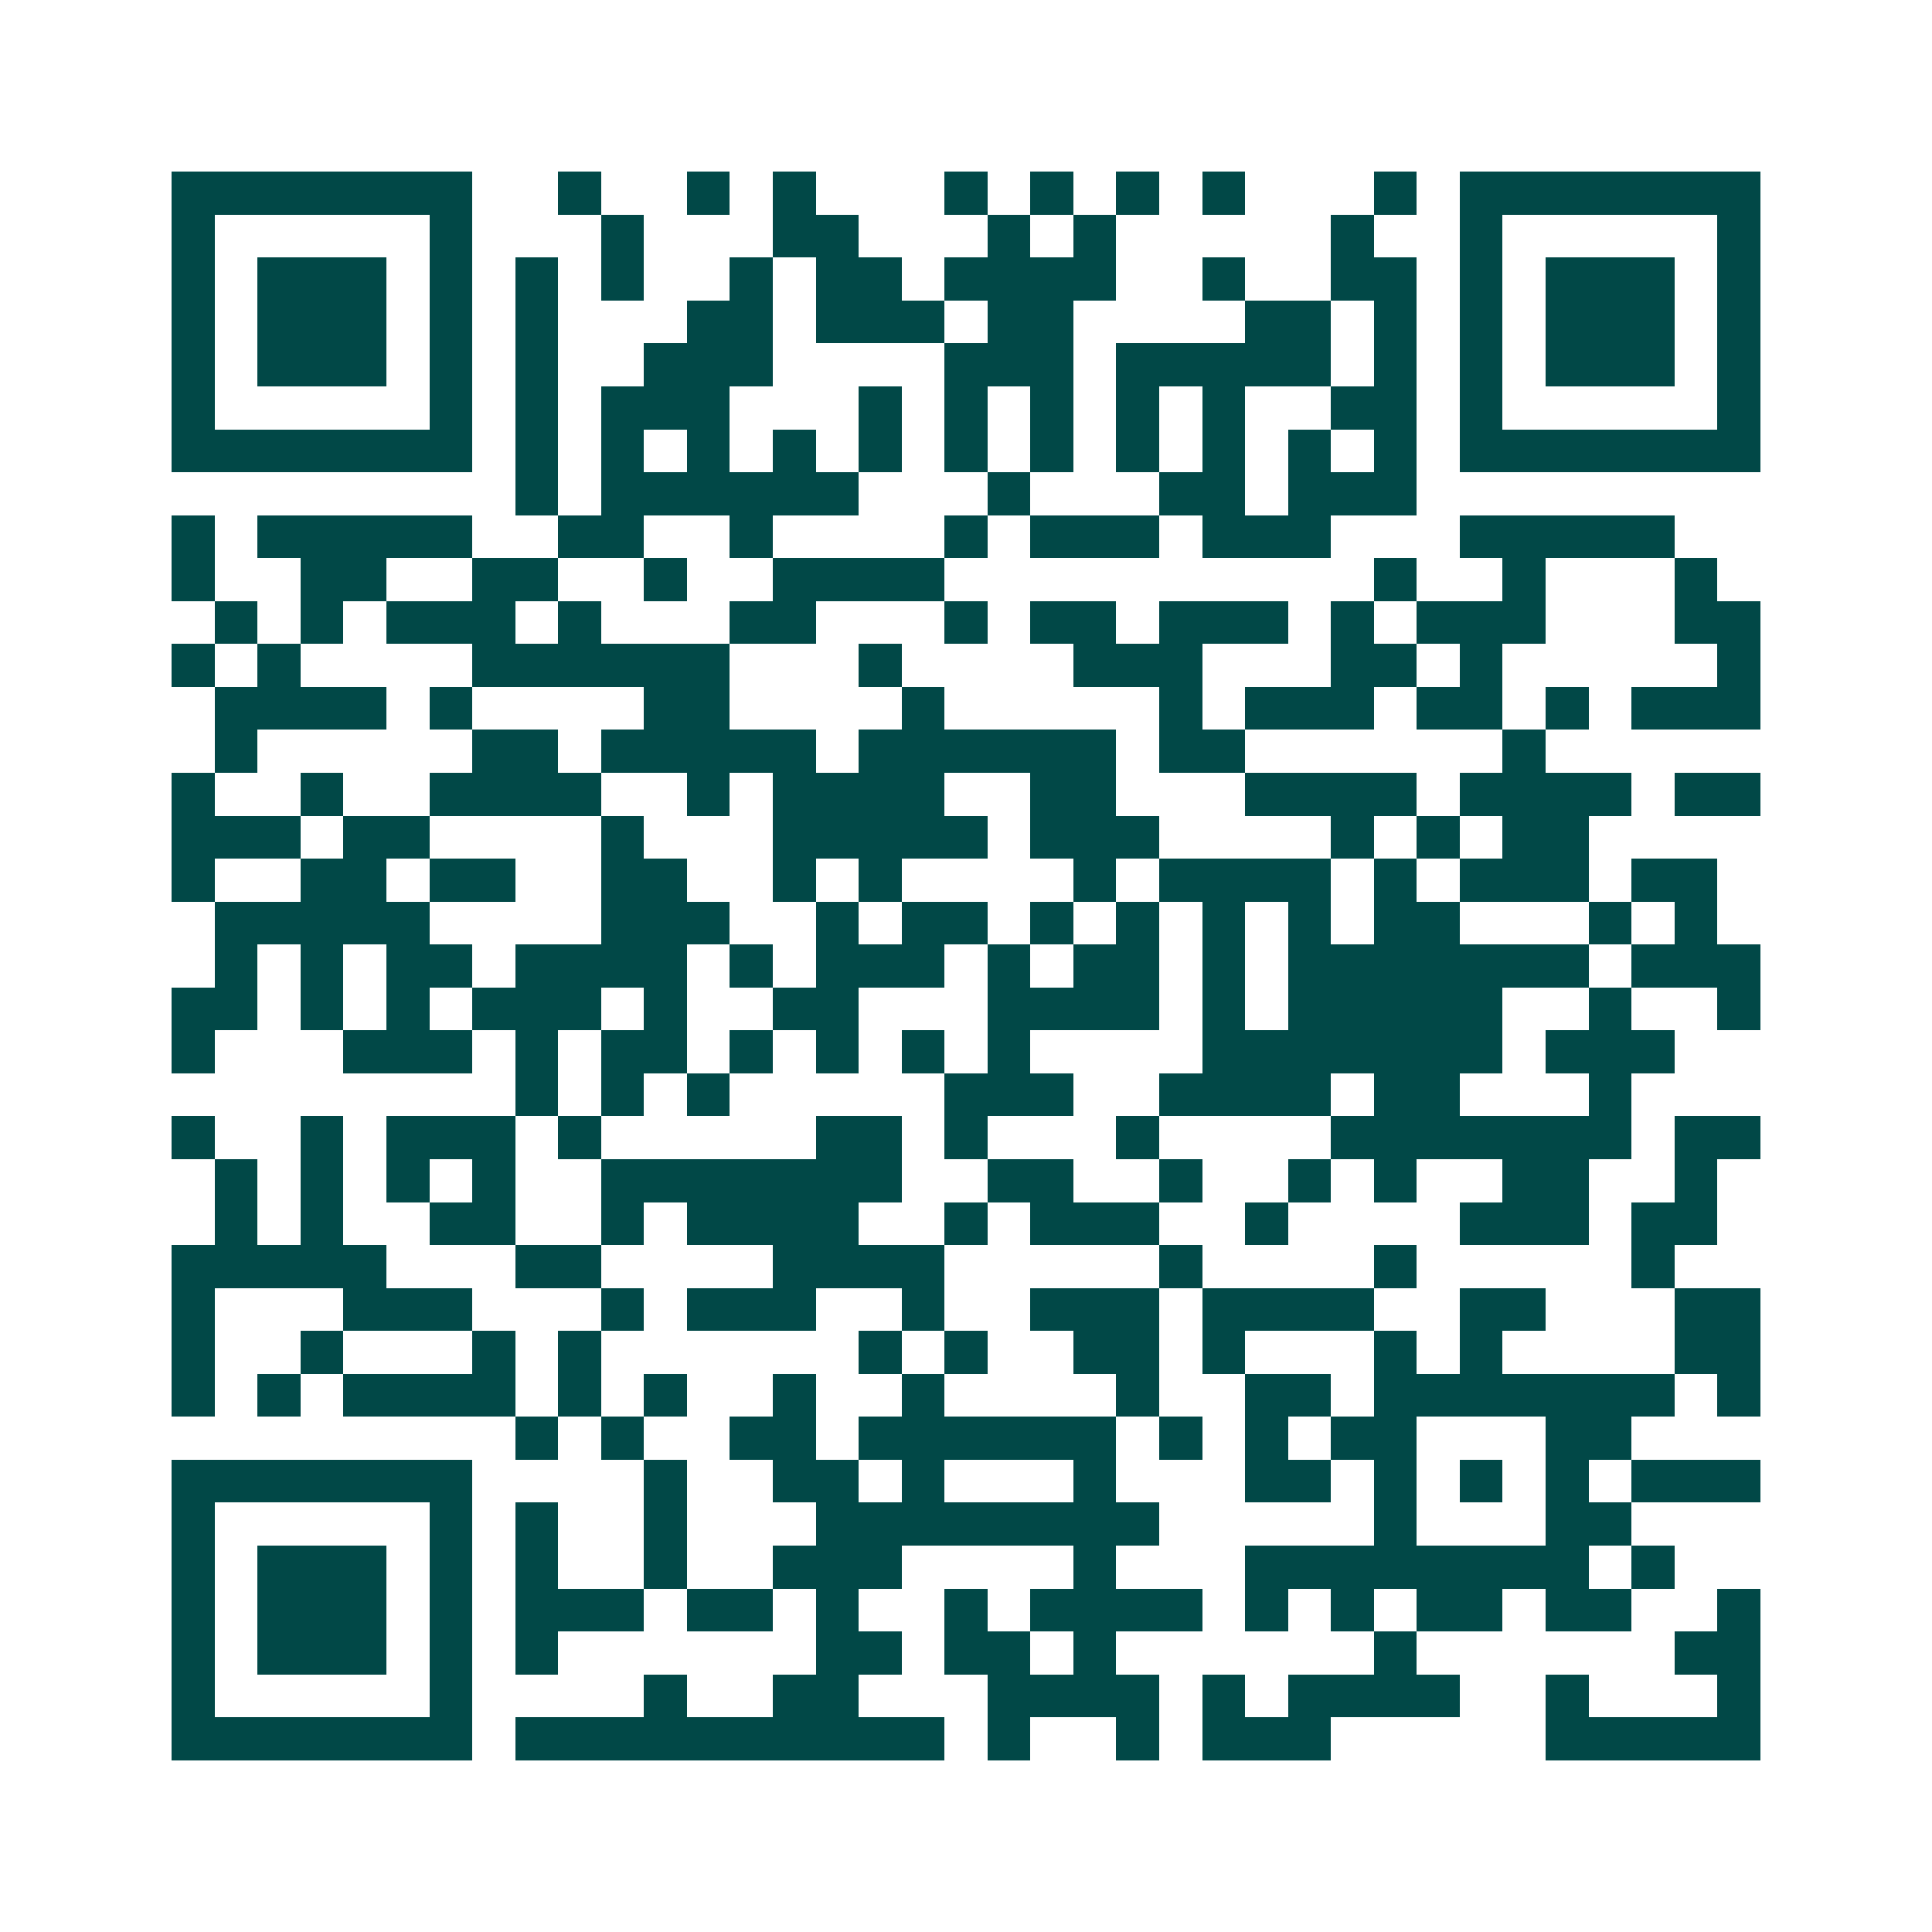 <svg xmlns="http://www.w3.org/2000/svg" width="200" height="200" viewBox="0 0 45 45" shape-rendering="crispEdges"><path fill="#ffffff" d="M0 0h45v45H0z"/><path stroke="#014847" d="M4 4.5h7m2 0h1m2 0h1m1 0h1m3 0h1m1 0h1m1 0h1m1 0h1m3 0h1m1 0h7M4 5.5h1m5 0h1m3 0h1m3 0h2m3 0h1m1 0h1m5 0h1m2 0h1m5 0h1M4 6.5h1m1 0h3m1 0h1m1 0h1m1 0h1m2 0h1m1 0h2m1 0h4m2 0h1m2 0h2m1 0h1m1 0h3m1 0h1M4 7.5h1m1 0h3m1 0h1m1 0h1m3 0h2m1 0h3m1 0h2m4 0h2m1 0h1m1 0h1m1 0h3m1 0h1M4 8.5h1m1 0h3m1 0h1m1 0h1m2 0h3m4 0h3m1 0h5m1 0h1m1 0h1m1 0h3m1 0h1M4 9.5h1m5 0h1m1 0h1m1 0h3m3 0h1m1 0h1m1 0h1m1 0h1m1 0h1m2 0h2m1 0h1m5 0h1M4 10.5h7m1 0h1m1 0h1m1 0h1m1 0h1m1 0h1m1 0h1m1 0h1m1 0h1m1 0h1m1 0h1m1 0h1m1 0h7M12 11.5h1m1 0h6m3 0h1m3 0h2m1 0h3M4 12.5h1m1 0h5m2 0h2m2 0h1m4 0h1m1 0h3m1 0h3m3 0h5M4 13.5h1m2 0h2m2 0h2m2 0h1m2 0h4m10 0h1m2 0h1m3 0h1M5 14.5h1m1 0h1m1 0h3m1 0h1m3 0h2m3 0h1m1 0h2m1 0h3m1 0h1m1 0h3m3 0h2M4 15.5h1m1 0h1m4 0h6m3 0h1m4 0h3m3 0h2m1 0h1m5 0h1M5 16.5h4m1 0h1m4 0h2m4 0h1m5 0h1m1 0h3m1 0h2m1 0h1m1 0h3M5 17.5h1m5 0h2m1 0h5m1 0h6m1 0h2m6 0h1M4 18.5h1m2 0h1m2 0h4m2 0h1m1 0h4m2 0h2m3 0h4m1 0h4m1 0h2M4 19.5h3m1 0h2m4 0h1m3 0h5m1 0h3m4 0h1m1 0h1m1 0h2M4 20.5h1m2 0h2m1 0h2m2 0h2m2 0h1m1 0h1m4 0h1m1 0h4m1 0h1m1 0h3m1 0h2M5 21.5h5m4 0h3m2 0h1m1 0h2m1 0h1m1 0h1m1 0h1m1 0h1m1 0h2m3 0h1m1 0h1M5 22.5h1m1 0h1m1 0h2m1 0h4m1 0h1m1 0h3m1 0h1m1 0h2m1 0h1m1 0h7m1 0h3M4 23.5h2m1 0h1m1 0h1m1 0h3m1 0h1m2 0h2m3 0h4m1 0h1m1 0h5m2 0h1m2 0h1M4 24.5h1m3 0h3m1 0h1m1 0h2m1 0h1m1 0h1m1 0h1m1 0h1m4 0h7m1 0h3M12 25.5h1m1 0h1m1 0h1m5 0h3m2 0h4m1 0h2m3 0h1M4 26.5h1m2 0h1m1 0h3m1 0h1m5 0h2m1 0h1m3 0h1m4 0h7m1 0h2M5 27.5h1m1 0h1m1 0h1m1 0h1m2 0h7m2 0h2m2 0h1m2 0h1m1 0h1m2 0h2m2 0h1M5 28.5h1m1 0h1m2 0h2m2 0h1m1 0h4m2 0h1m1 0h3m2 0h1m4 0h3m1 0h2M4 29.5h5m3 0h2m4 0h4m5 0h1m4 0h1m5 0h1M4 30.5h1m3 0h3m3 0h1m1 0h3m2 0h1m2 0h3m1 0h4m2 0h2m3 0h2M4 31.5h1m2 0h1m3 0h1m1 0h1m6 0h1m1 0h1m2 0h2m1 0h1m3 0h1m1 0h1m4 0h2M4 32.5h1m1 0h1m1 0h4m1 0h1m1 0h1m2 0h1m2 0h1m4 0h1m2 0h2m1 0h7m1 0h1M12 33.5h1m1 0h1m2 0h2m1 0h6m1 0h1m1 0h1m1 0h2m3 0h2M4 34.5h7m4 0h1m2 0h2m1 0h1m3 0h1m3 0h2m1 0h1m1 0h1m1 0h1m1 0h3M4 35.5h1m5 0h1m1 0h1m2 0h1m3 0h8m5 0h1m3 0h2M4 36.5h1m1 0h3m1 0h1m1 0h1m2 0h1m2 0h3m4 0h1m3 0h8m1 0h1M4 37.5h1m1 0h3m1 0h1m1 0h3m1 0h2m1 0h1m2 0h1m1 0h4m1 0h1m1 0h1m1 0h2m1 0h2m2 0h1M4 38.5h1m1 0h3m1 0h1m1 0h1m6 0h2m1 0h2m1 0h1m6 0h1m6 0h2M4 39.5h1m5 0h1m4 0h1m2 0h2m3 0h4m1 0h1m1 0h4m2 0h1m3 0h1M4 40.5h7m1 0h10m1 0h1m2 0h1m1 0h3m5 0h5"/></svg>
